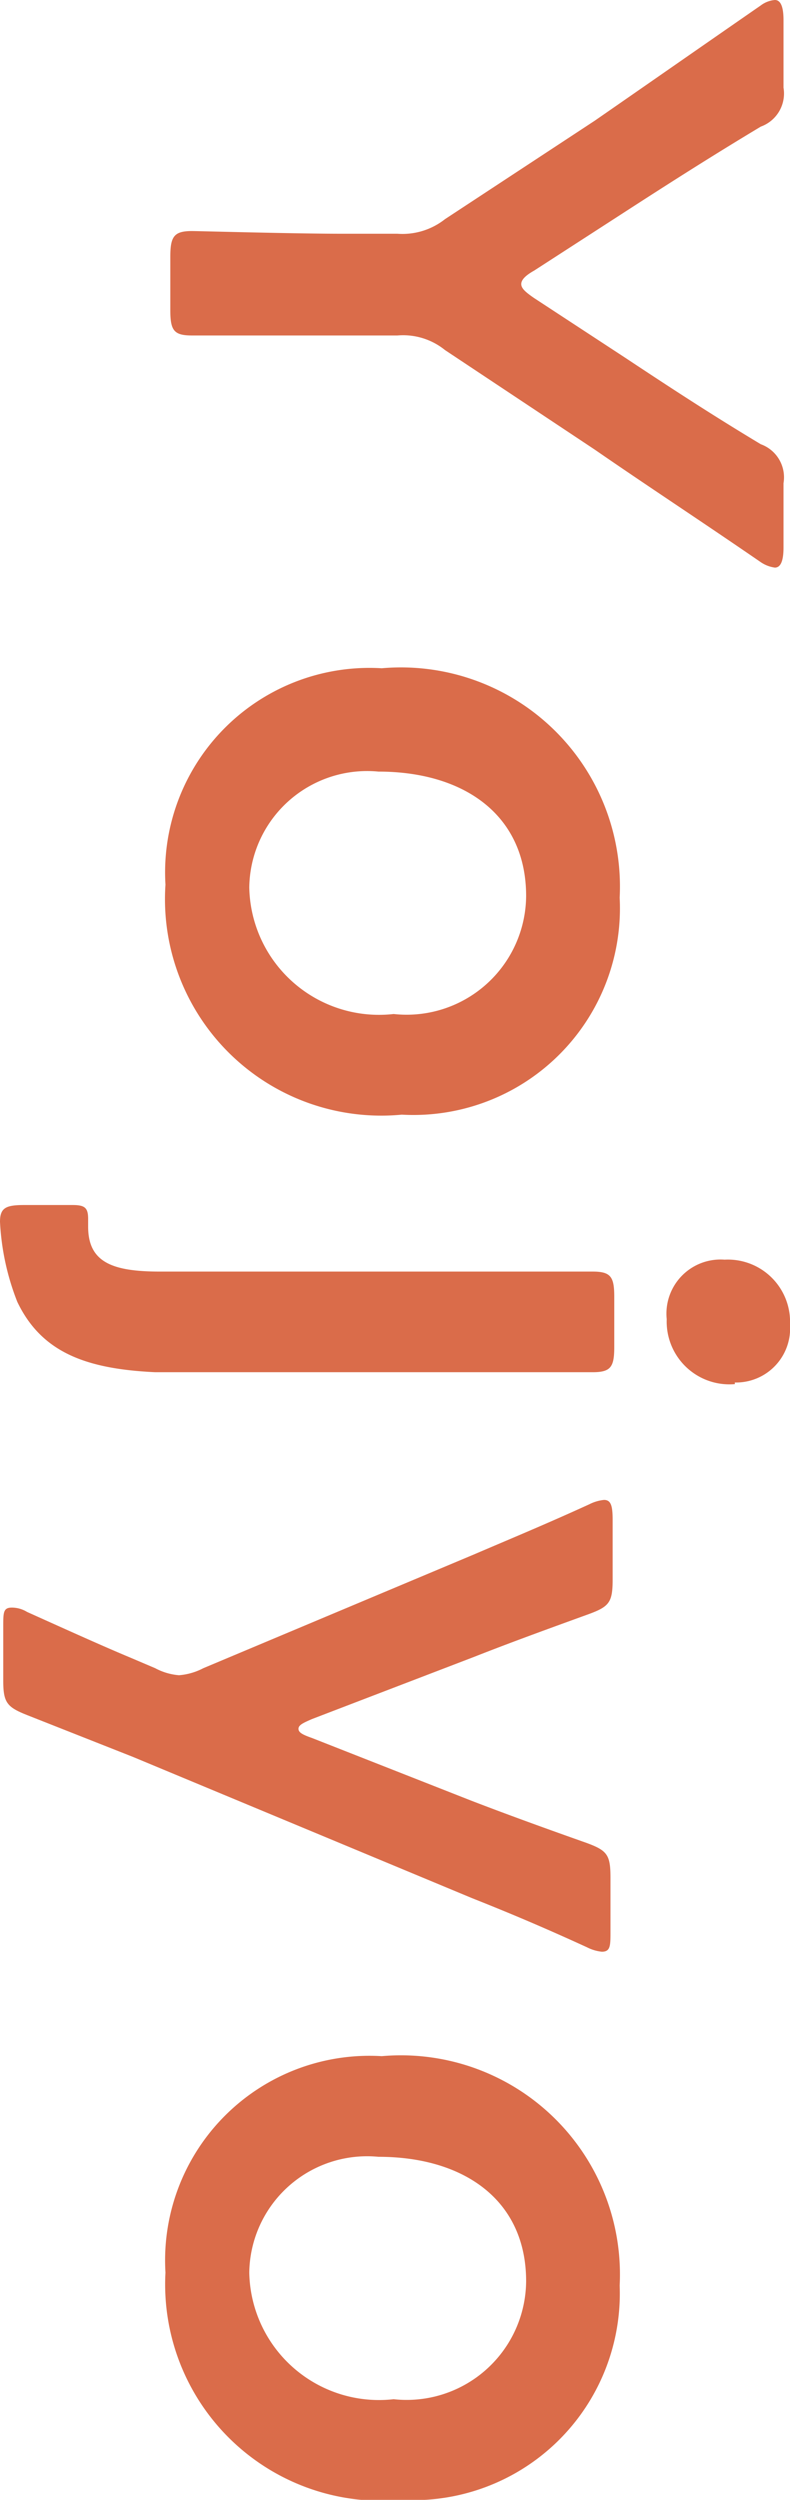 <svg xmlns="http://www.w3.org/2000/svg" viewBox="0 0 14.61 46.2"><defs><style>.cls-1{fill:#da6c4a;}</style></defs><g id="レイヤー_2" data-name="レイヤー 2"><g id="養生とは_キャッチ"><path class="cls-1" d="M6.35,6.2c-.92,0-2.68,0-2.8,0-.33,0-.4-.09-.4-.46v-1c0-.37.07-.47.4-.47.12,0,1.88.05,2.8.05h1a1.27,1.27,0,0,0,.88-.27L11,2.23C11.91,1.6,12.9.91,14.07.1a.5.5,0,0,1,.26-.1c.11,0,.16.13.16.37V1.62a.65.65,0,0,1-.42.72c-.9.54-1.7,1.05-2.55,1.6L9.88,5c-.16.09-.24.17-.24.25s.08.15.24.26l1.68,1.1c.83.55,1.61,1.06,2.51,1.6a.65.65,0,0,1,.42.72v1.19c0,.24-.05.37-.16.37a.61.61,0,0,1-.26-.1C12.92,9.6,12,9,11,8.31L8.23,6.47a1.23,1.23,0,0,0-.88-.27Z"/><path class="cls-1" d="M7.43,20.6a4,4,0,0,1-4.37-4.25,3.78,3.78,0,0,1,4-4,4.05,4.05,0,0,1,4.4,4.24A3.82,3.82,0,0,1,7.43,20.6ZM7,14.26A2.18,2.18,0,0,0,4.61,16.4a2.4,2.4,0,0,0,2.67,2.34,2.21,2.21,0,0,0,2.45-2.18C9.73,15.06,8.58,14.26,7,14.26Z"/><path class="cls-1" d="M0,22.58c0-.26.11-.31.45-.31h.89c.23,0,.29.05.29.26v.14c0,.66.45.83,1.33.83H8.8c.72,0,2,0,2.16,0,.34,0,.4.1.4.47v.92c0,.37-.06.47-.4.47l-2.16,0H2.87C1.6,25.3.77,25,.32,24.06A4.65,4.65,0,0,1,0,22.58Zm13.59,3a1.16,1.16,0,0,1-1.26-1.2,1,1,0,0,1,1.07-1.1,1.15,1.15,0,0,1,1.21,1.2A1,1,0,0,1,13.59,25.55Z"/><path class="cls-1" d="M2.46,32.47.51,31.7c-.38-.15-.45-.23-.45-.64v-1c0-.26,0-.35.16-.35a.54.54,0,0,1,.28.08c.8.36,1.42.64,1.9.84l.47.2a1.12,1.12,0,0,0,.44.13,1.16,1.16,0,0,0,.45-.13l5-2.1c.7-.3,1.33-.56,2.14-.93a.77.77,0,0,1,.27-.08c.13,0,.16.11.16.37v1.1c0,.42-.06.5-.44.64-.8.29-1.46.53-2.12.79l-3,1.15c-.16.07-.25.11-.25.18s.08.11.25.17l2.95,1.16c.65.25,1.31.49,2.13.78.38.14.44.22.44.64v1c0,.26,0,.37-.16.37a.77.77,0,0,1-.27-.08c-.85-.39-1.5-.66-2.13-.91Z"/><path class="cls-1" d="M7.43,46.2A4,4,0,0,1,3.06,42a3.78,3.78,0,0,1,4-4,4.05,4.05,0,0,1,4.4,4.24A3.82,3.82,0,0,1,7.43,46.2ZM7,39.86A2.18,2.18,0,0,0,4.61,42a2.4,2.4,0,0,0,2.67,2.34,2.21,2.21,0,0,0,2.45-2.18C9.73,40.66,8.58,39.86,7,39.86Z"/></g></g></svg>